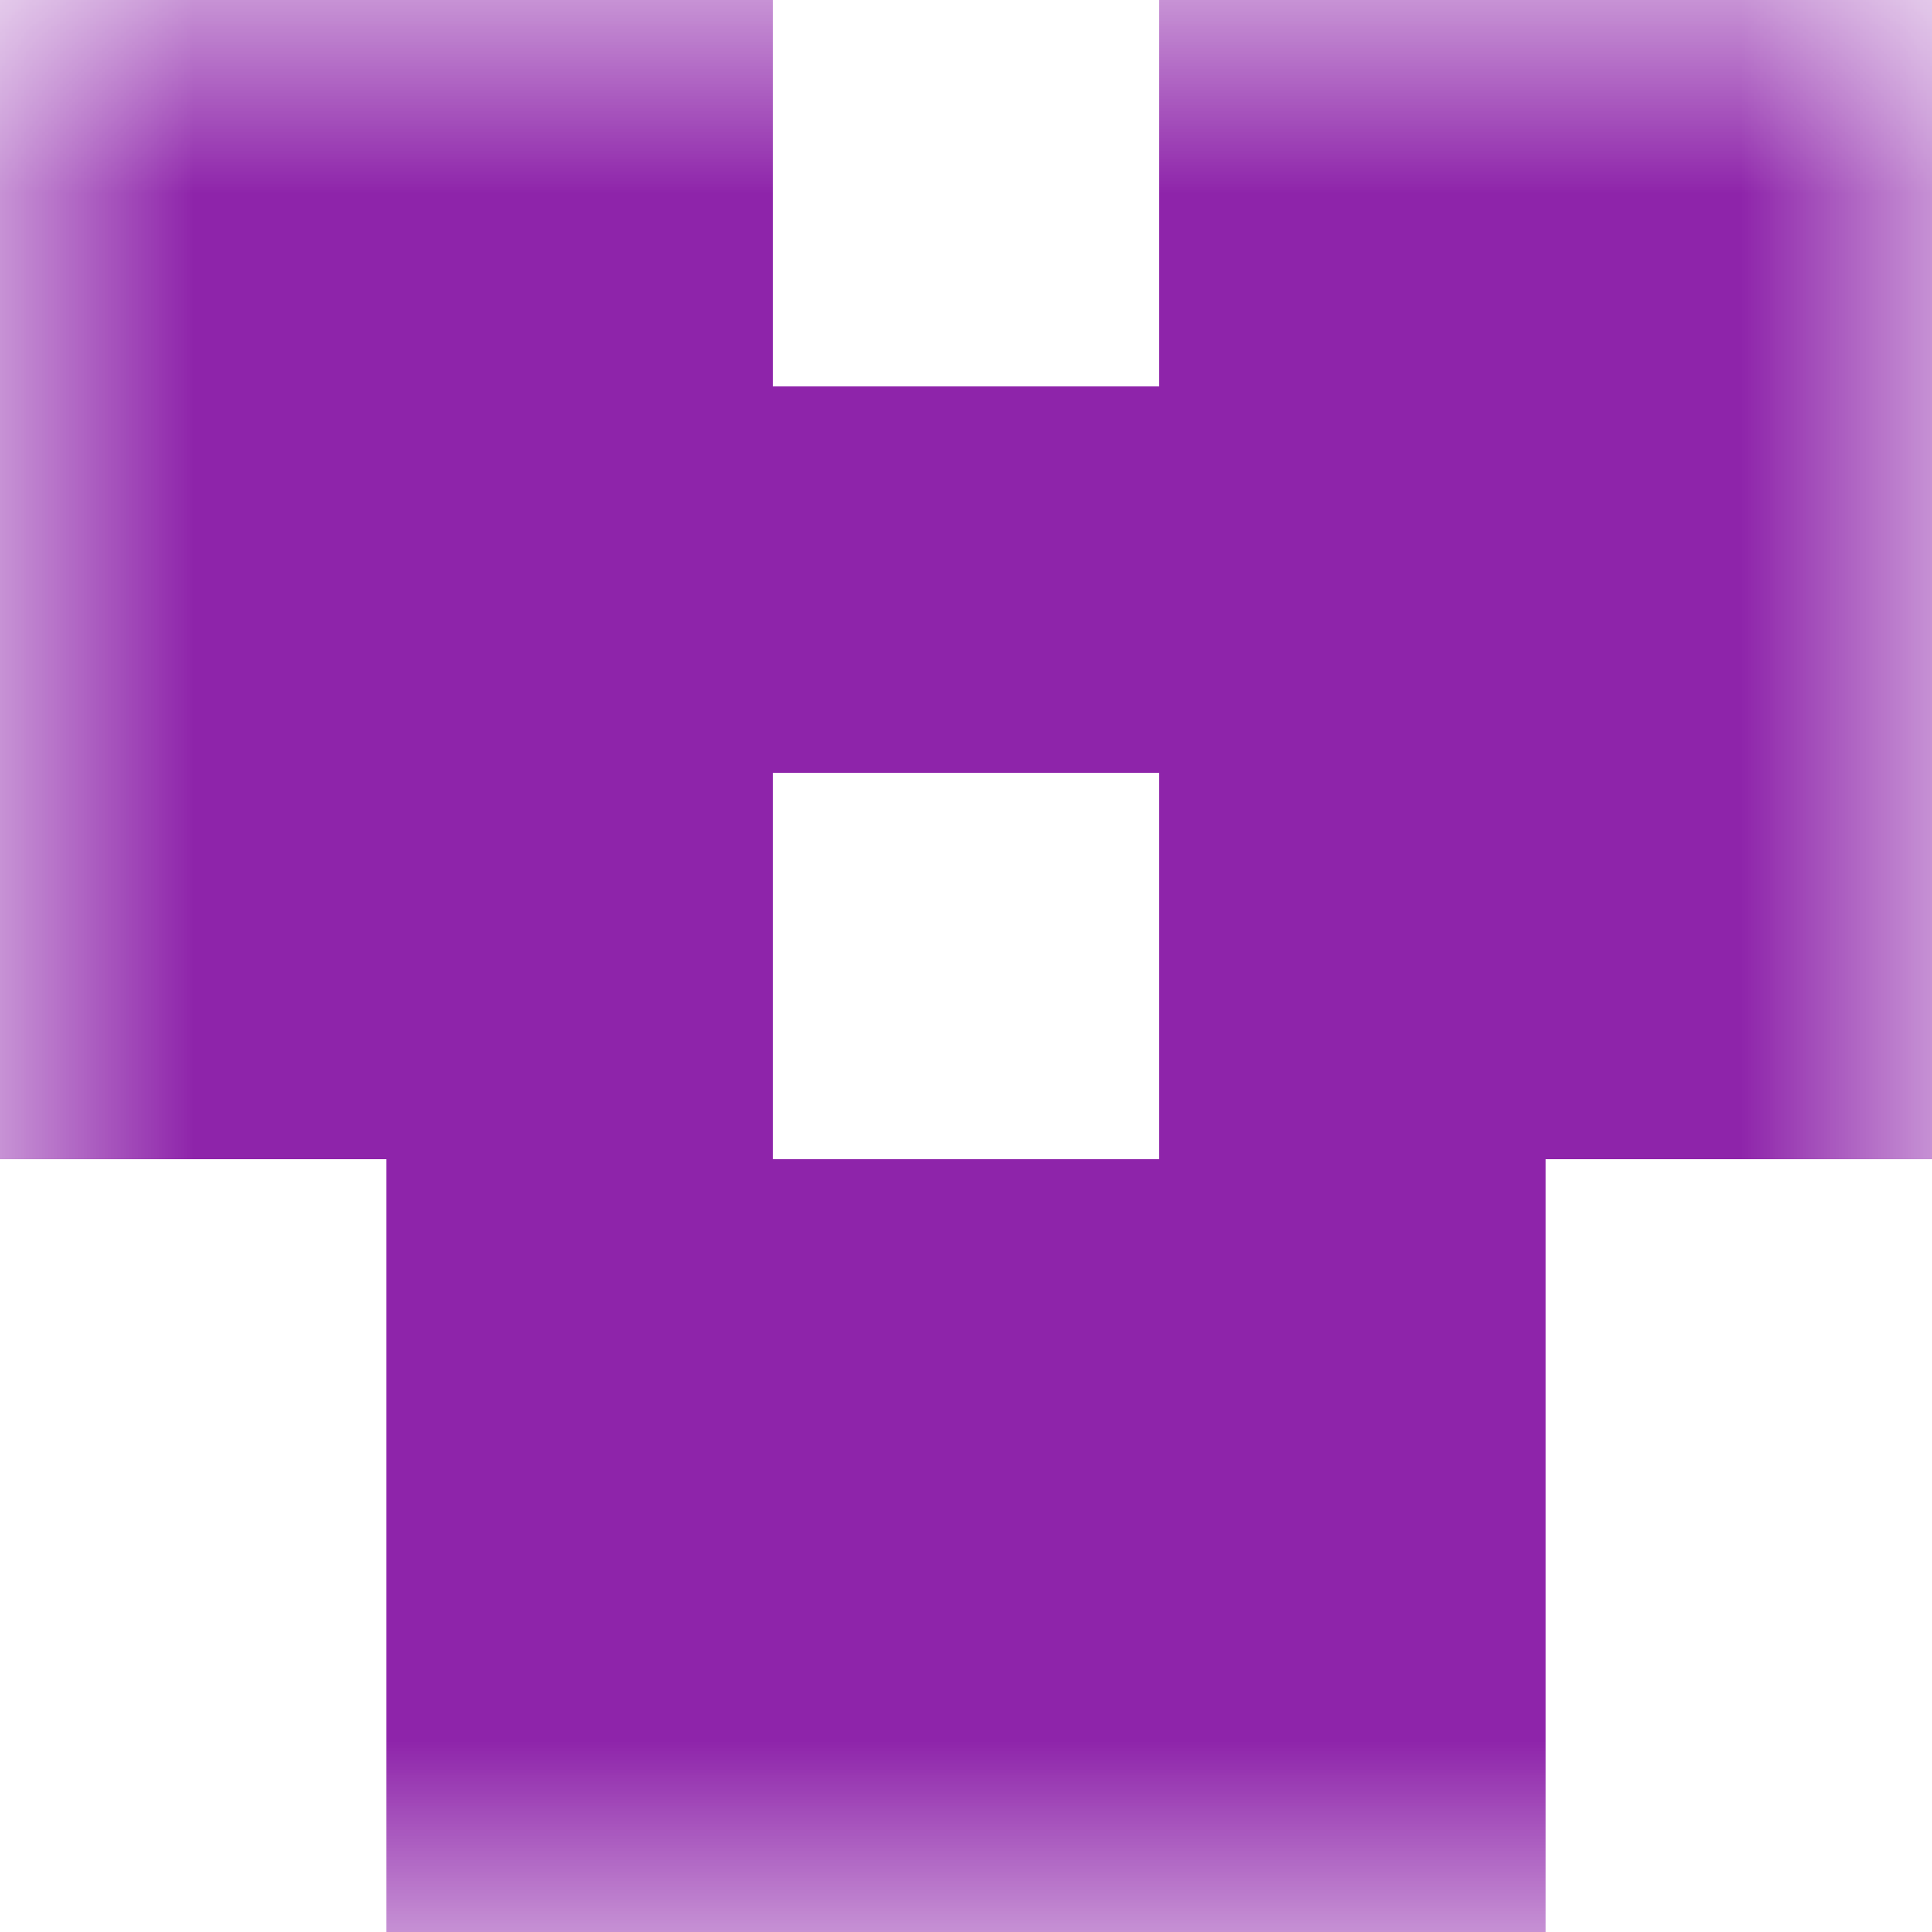<svg xmlns="http://www.w3.org/2000/svg" viewBox="0 0 5 5" fill="none" shape-rendering="crispEdges"><mask id="viewboxMask"><rect width="5" height="5" rx="0" ry="0" x="0" y="0" fill="#fff" /></mask><g mask="url(#viewboxMask)"><path d="M2 0H0v1h2V0ZM5 0H3v1h2V0Z" fill="#8e24aa"/><path fill="#8e24aa" d="M0 1h5v1H0z"/><path d="M2 2H0v1h2V2ZM5 2H3v1h2V2Z" fill="#8e24aa"/><path fill="#8e24aa" d="M1 3h3v1H1z"/><path fill="#8e24aa" d="M1 4h3v1H1z"/></g></svg>